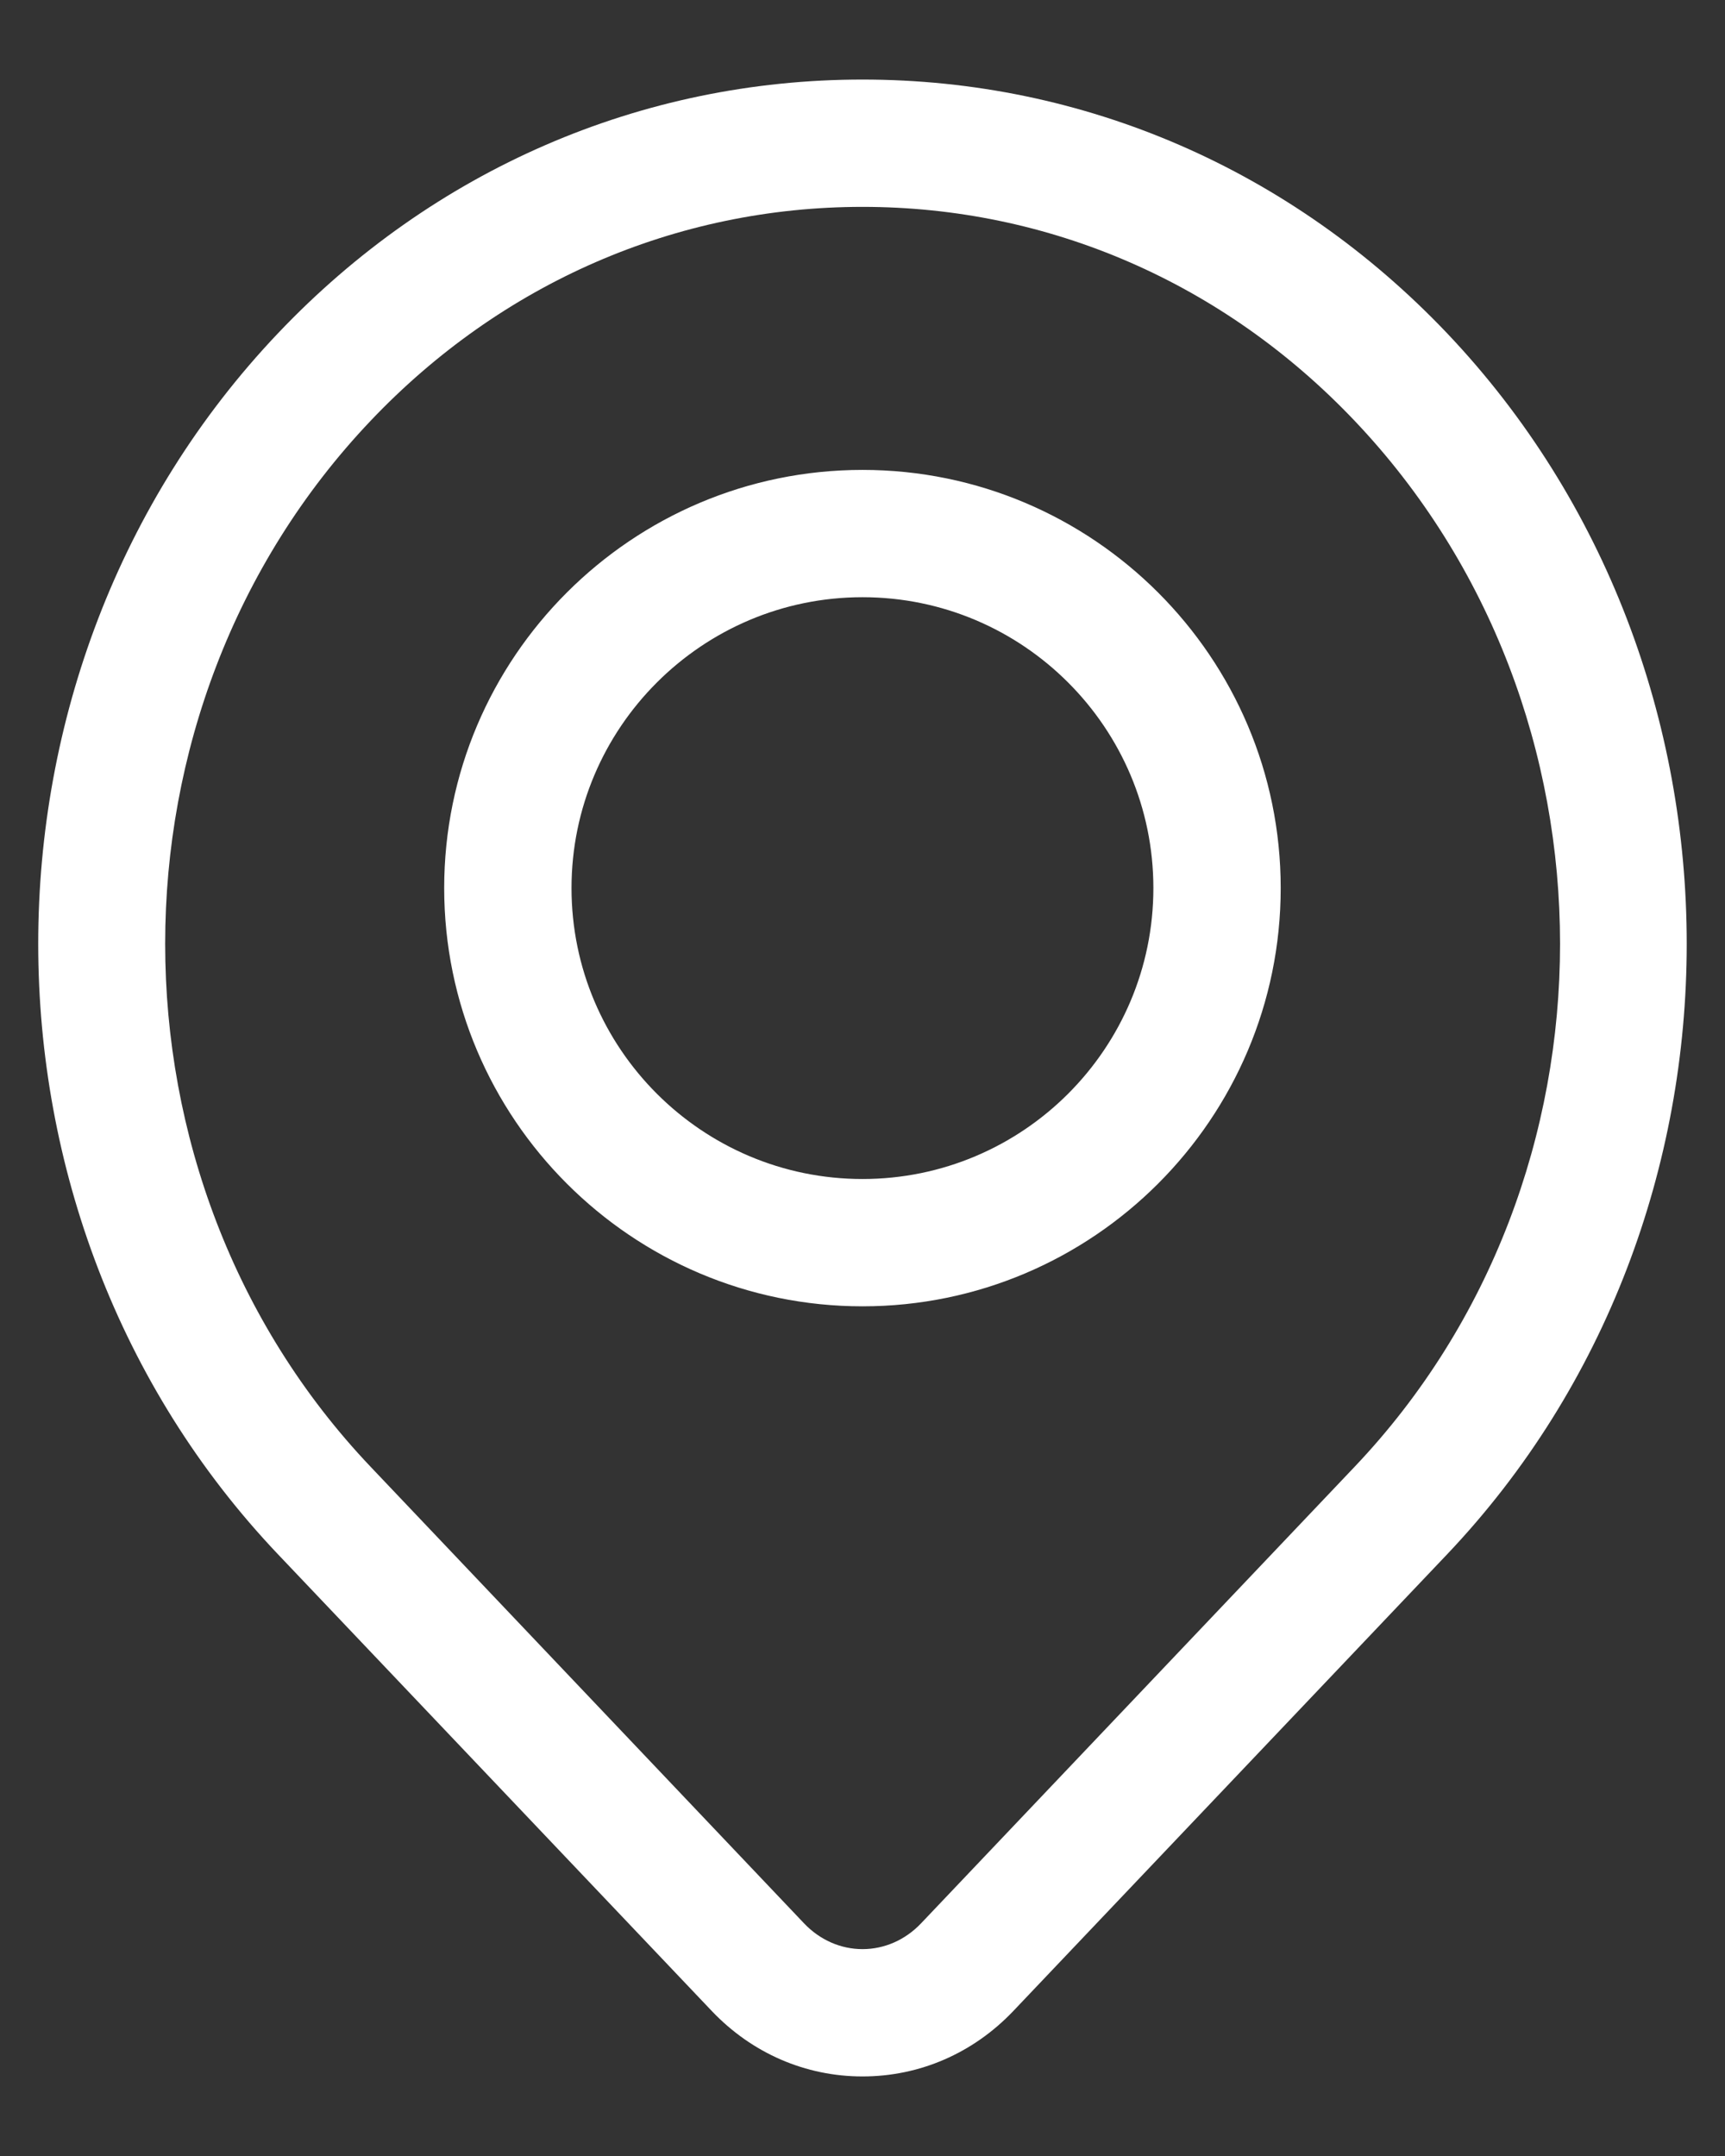 <svg xmlns:xlink="http://www.w3.org/1999/xlink" xmlns="http://www.w3.org/2000/svg" width="16" height="20" viewBox="0 0 16 20" fill="none"><rect x="0" y="0" width="16" height="20" fill="#333333" stroke="none"/><path fill-rule="evenodd" clip-rule="evenodd" d="M8 10.937C6.512 10.937 5.301 9.727 5.301 8.238C5.301 6.751 6.512 5.54 8 5.54C9.489 5.54 10.698 6.751 10.698 8.238C10.698 9.727 9.489 10.937 8 10.937ZM8 4.359C5.861 4.359 4.12 6.099 4.12 8.238C4.12 10.377 5.861 12.118 8 12.118C10.139 12.118 11.879 10.377 11.879 8.238C11.879 6.099 10.139 4.359 8 4.359ZM12.565 13.606C15.105 10.931 15.105 6.579 12.565 3.904C11.35 2.624 9.729 1.919 8 1.919C6.272 1.919 4.652 2.624 3.437 3.904C0.897 6.579 0.897 10.931 3.437 13.606L7.459 17.843C7.605 17.996 7.798 18.081 8 18.081C8.203 18.081 8.396 17.996 8.542 17.843L12.565 13.606ZM13.422 3.091C11.98 1.574 10.055 0.738 8 0.738C5.946 0.738 4.019 1.574 2.579 3.091C-0.387 6.214 -0.387 11.296 2.579 14.419L6.604 18.657C6.975 19.046 7.47 19.262 8 19.262C8.531 19.262 9.026 19.046 9.397 18.657L13.422 14.419C16.386 11.296 16.386 6.214 13.422 3.091Z" fill="#FFFFFF"></path></svg>